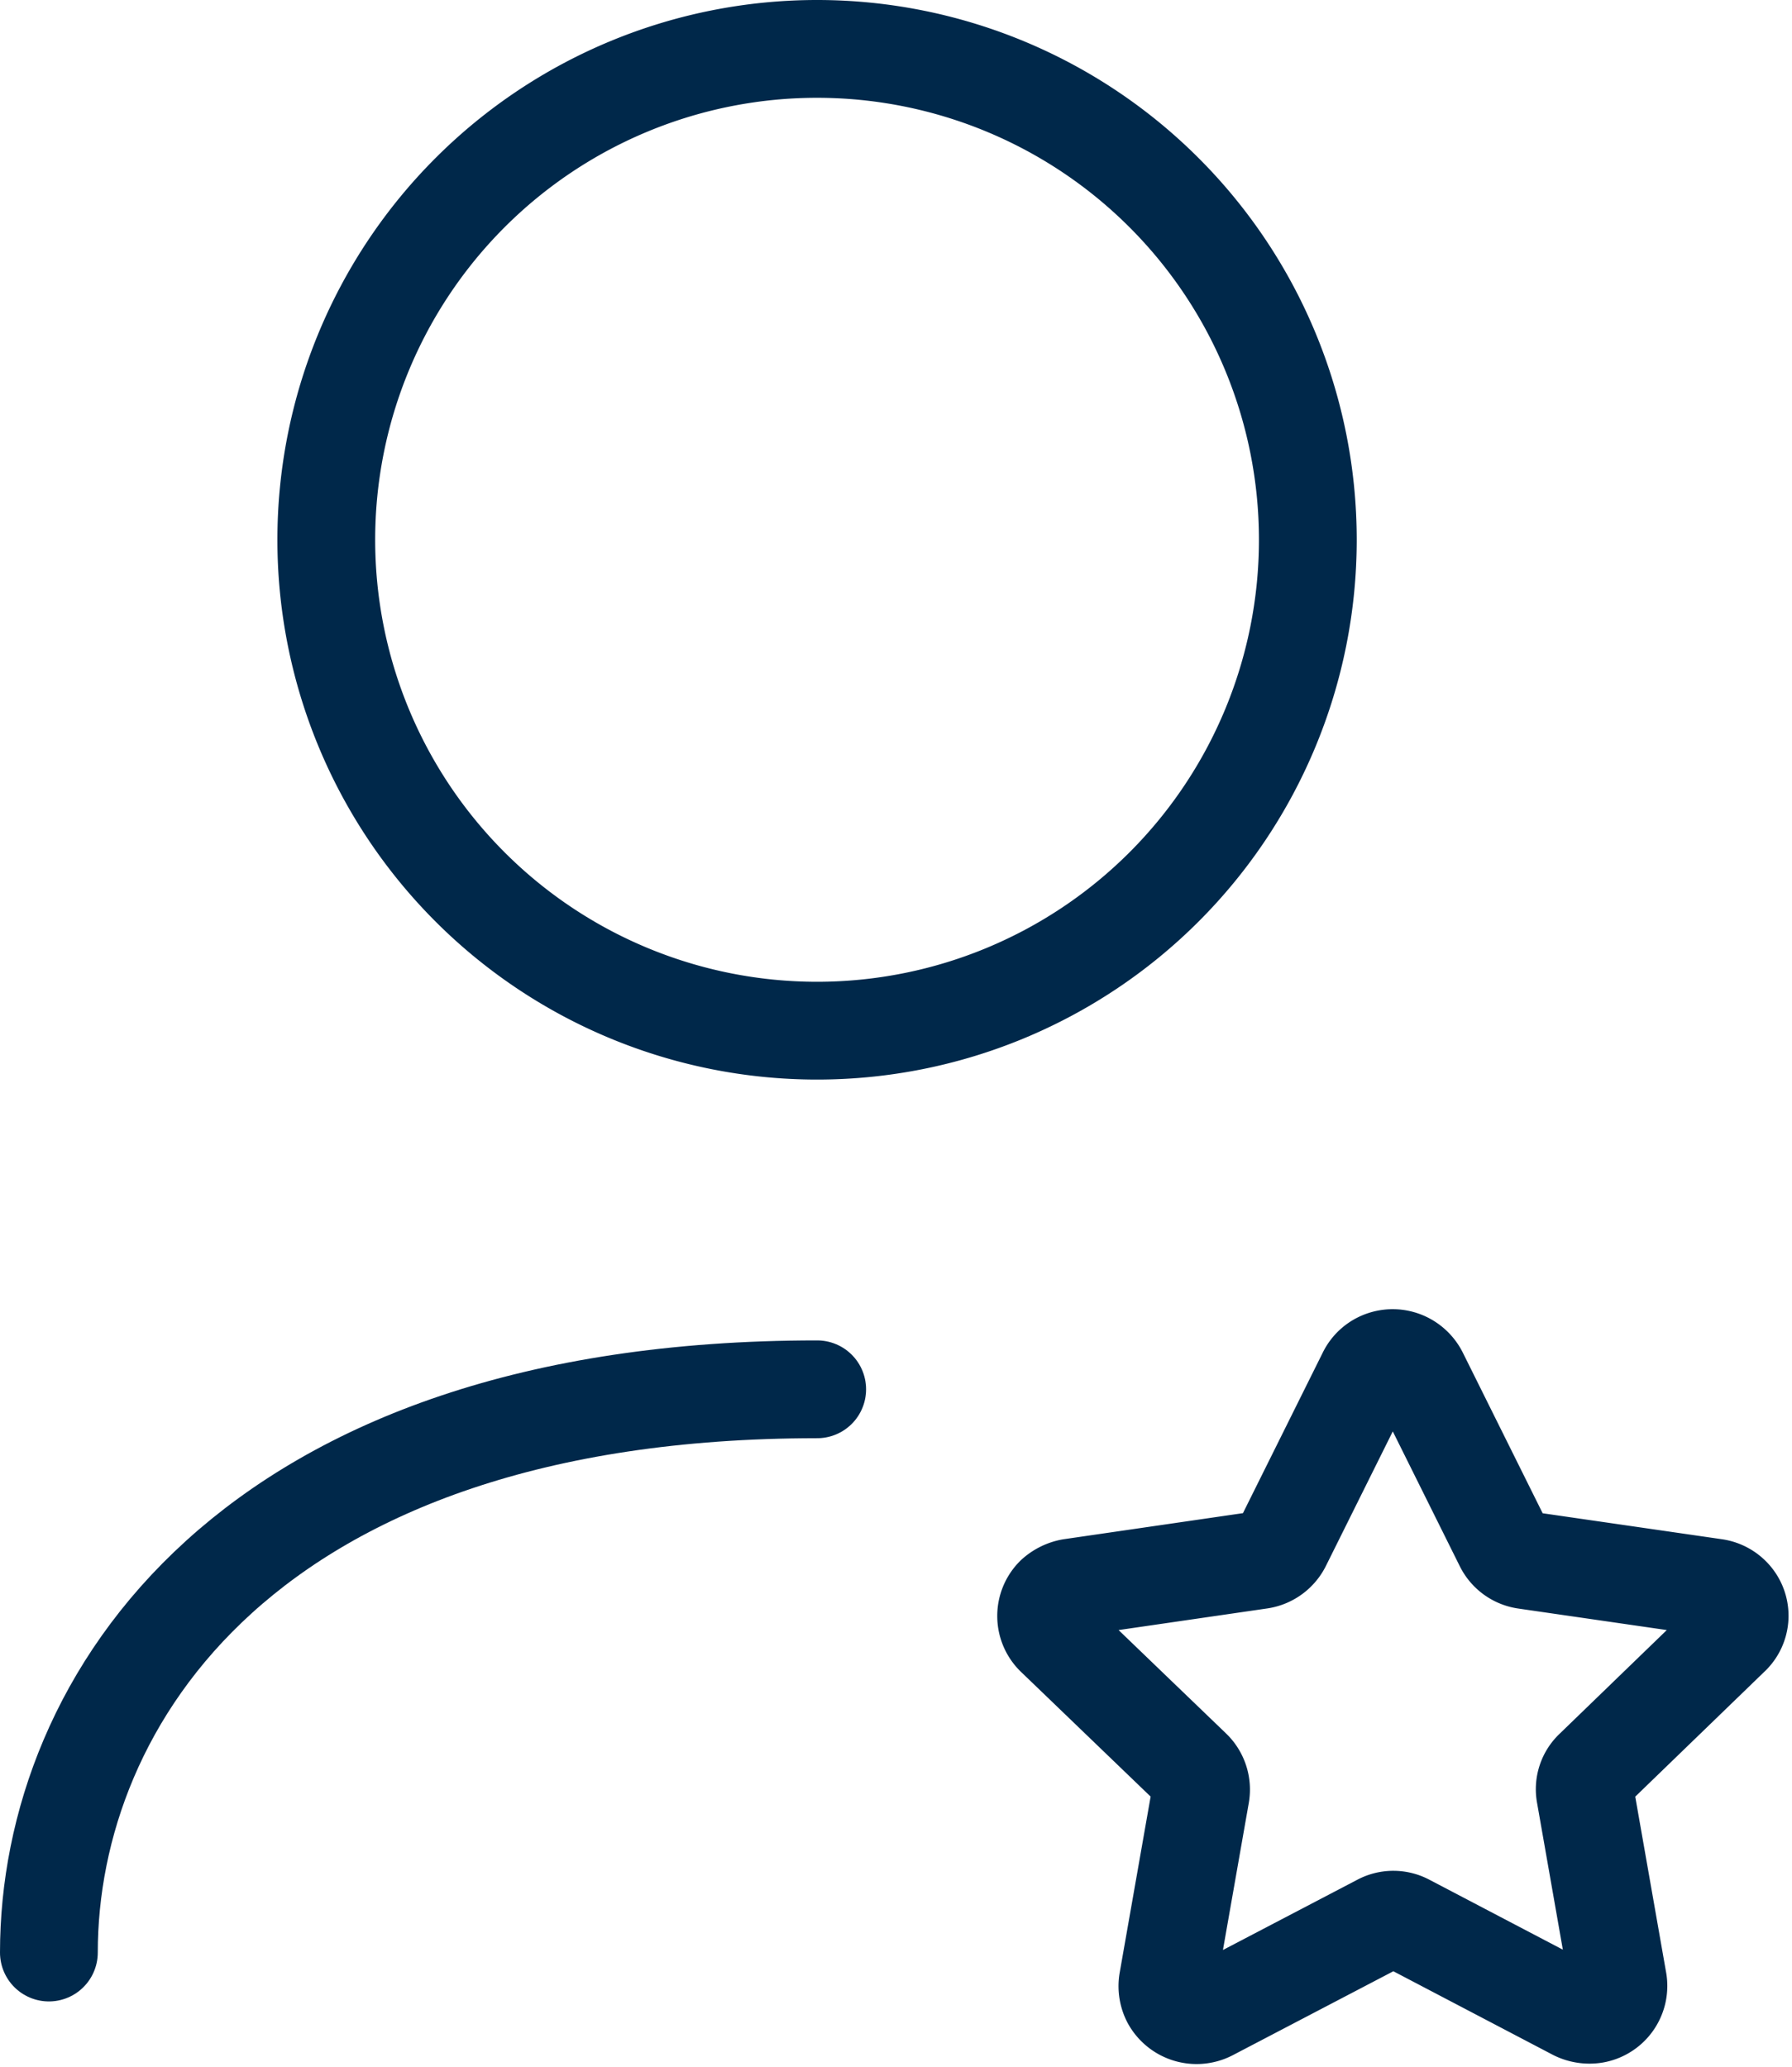 <svg xmlns="http://www.w3.org/2000/svg" width="54.982" height="63.411" viewBox="0 0 54.982 63.411">
  <g id="icon_homme-etoile" transform="translate(-3.771 -2.5)">
    <path id="Tracé_3452" data-name="Tracé 3452" d="M24.822,15.146l2.594,5.217a.883.883,0,0,0,.671.487l5.806.841a.888.888,0,0,1,.592.342.86.86,0,0,1-.1,1.154l-4.208,4.07a.849.849,0,0,0-.253.782l1.009,5.744a.885.885,0,0,1-.73,1,.975.975,0,0,1-.579-.089l-5.171-2.709a.869.869,0,0,0-.832,0l-5.208,2.722a.906.906,0,0,1-1.206-.368.918.918,0,0,1-.092-.562l1.009-5.74a.887.887,0,0,0-.253-.783l-4.231-4.07a.881.881,0,0,1,0-1.243,1.024,1.024,0,0,1,.506-.25l5.809-.845a.9.9,0,0,0,.671-.49l2.591-5.211a.88.88,0,0,1,.513-.447.9.9,0,0,1,.684.046A.917.917,0,0,1,24.822,15.146Z" transform="translate(22.485 29.508)" fill="none" stroke="#00284a" stroke-linecap="round" stroke-linejoin="round" stroke-width="3" fill-rule="evenodd"/>
    <path id="Tracé_3453" data-name="Tracé 3453" d="M5.271,32.183c0-7.7,6.072-17.277,23.573-17.277" transform="translate(0 30.211)" fill="none" stroke="#00284a" stroke-linecap="round" stroke-linejoin="round" stroke-width="3"/>
    <path id="Tracé_3454" data-name="Tracé 3454" d="M37.644,19.058A15.058,15.058,0,1,1,22.586,4,15.059,15.059,0,0,1,37.644,19.058Z" transform="translate(6.254)" fill="none" stroke="#00284a" stroke-linecap="round" stroke-linejoin="round" stroke-width="3" fill-rule="evenodd"/>
  </g>
</svg>
